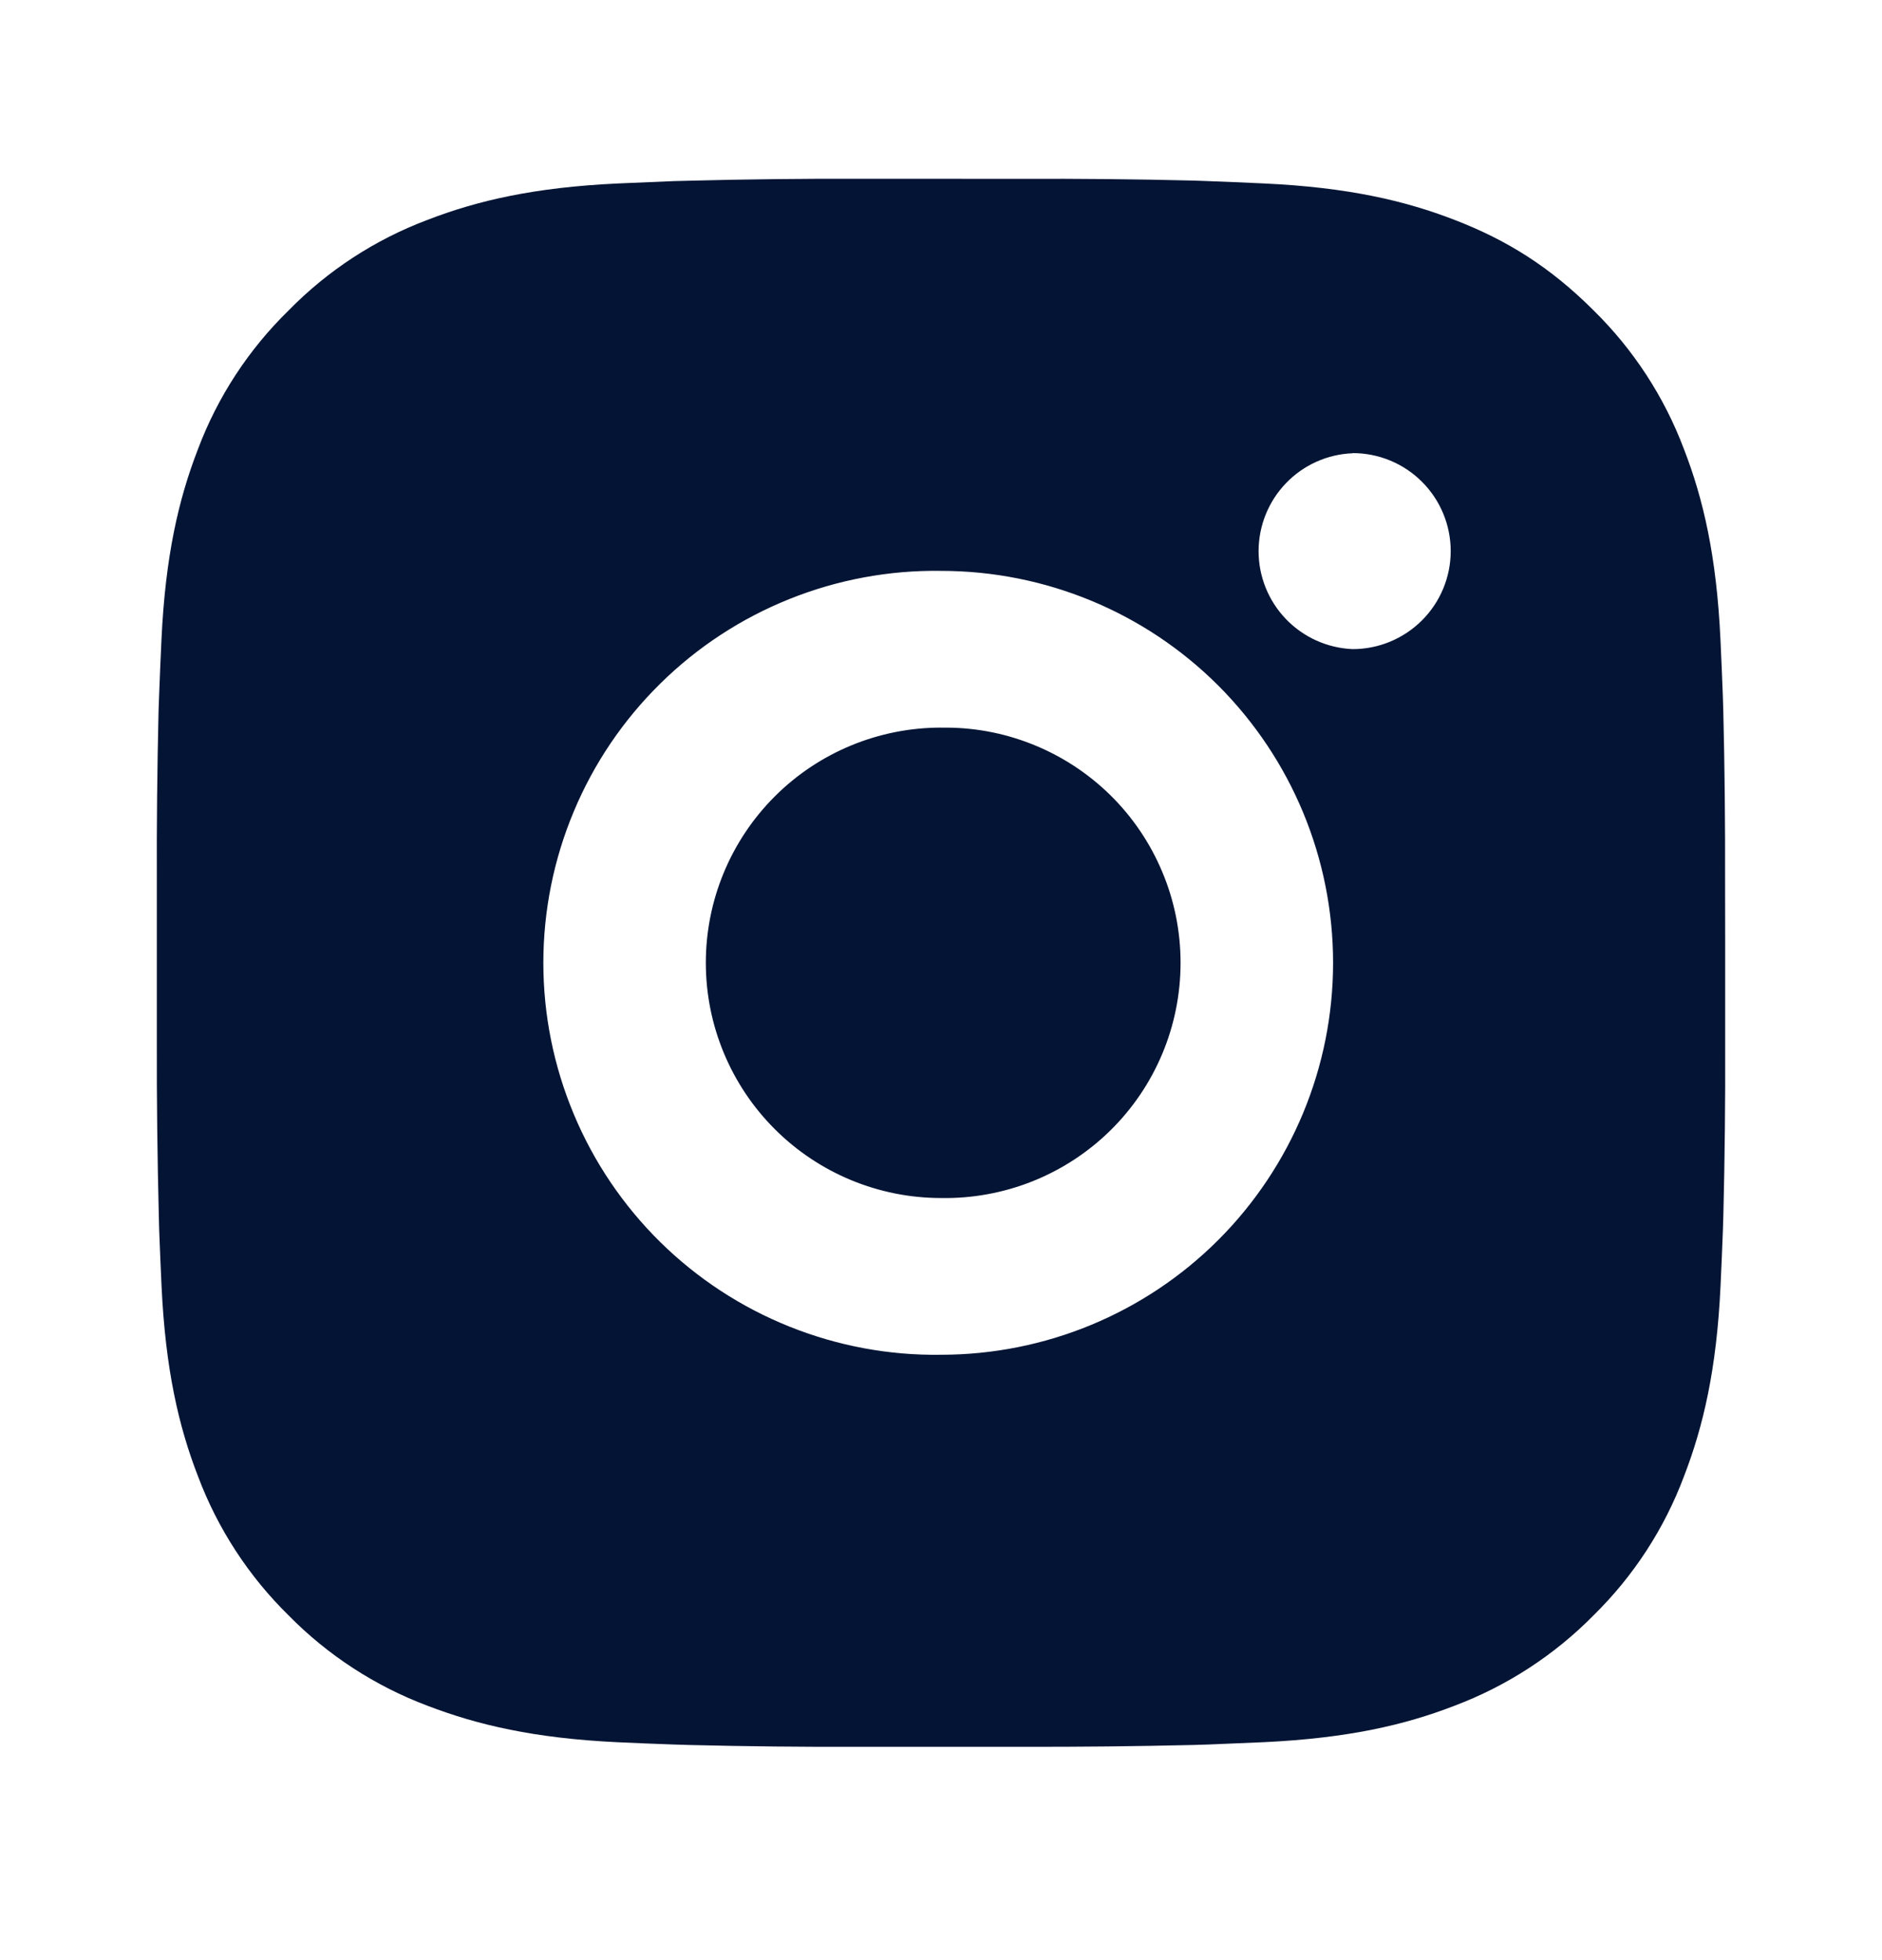 <svg width="24" height="25" viewBox="0 0 24 25" fill="none" xmlns="http://www.w3.org/2000/svg">
<path d="M13.028 2.281C13.758 2.278 14.488 2.285 15.217 2.303L15.411 2.31C15.635 2.318 15.856 2.328 16.123 2.34C17.187 2.39 17.913 2.558 18.55 2.805C19.21 3.059 19.766 3.403 20.322 3.959C20.83 4.458 21.224 5.062 21.475 5.73C21.722 6.367 21.89 7.094 21.94 8.158C21.952 8.424 21.962 8.646 21.97 8.87L21.976 9.064C21.994 9.793 22.001 10.522 21.999 11.252L22 11.998V13.307C22.003 14.037 21.995 14.767 21.977 15.496L21.971 15.691C21.963 15.915 21.953 16.136 21.941 16.402C21.891 17.466 21.721 18.192 21.475 18.829C21.225 19.497 20.831 20.102 20.322 20.602C19.822 21.11 19.217 21.503 18.55 21.755C17.913 22.002 17.187 22.169 16.123 22.22C15.856 22.232 15.635 22.241 15.411 22.25L15.217 22.256C14.488 22.273 13.758 22.281 13.028 22.279L12.282 22.279H10.973C10.243 22.282 9.514 22.274 8.784 22.256L8.59 22.25C8.353 22.242 8.115 22.232 7.878 22.221C6.814 22.171 6.088 22 5.45 21.755C4.783 21.504 4.178 21.11 3.679 20.602C3.17 20.102 2.776 19.497 2.525 18.829C2.278 18.192 2.11 17.466 2.06 16.402C2.049 16.165 2.039 15.928 2.03 15.691L2.025 15.496C2.007 14.767 1.998 14.037 2 13.307V11.252C1.997 10.522 2.005 9.793 2.022 9.064L2.029 8.87C2.037 8.646 2.047 8.424 2.059 8.158C2.109 7.093 2.277 6.368 2.524 5.73C2.775 5.062 3.17 4.458 3.68 3.96C4.179 3.45 4.783 3.056 5.45 2.805C6.088 2.558 6.813 2.39 7.878 2.34L8.59 2.31L8.784 2.305C9.513 2.286 10.243 2.278 10.972 2.28L13.028 2.281ZM12 7.281C11.338 7.271 10.68 7.394 10.065 7.641C9.45 7.888 8.891 8.254 8.419 8.72C7.947 9.185 7.572 9.739 7.317 10.35C7.061 10.961 6.929 11.617 6.929 12.28C6.929 12.943 7.061 13.598 7.317 14.21C7.572 14.821 7.947 15.375 8.419 15.841C8.891 16.306 9.45 16.672 10.065 16.919C10.68 17.166 11.338 17.289 12 17.279C13.326 17.279 14.598 16.753 15.536 15.815C16.473 14.877 17 13.606 17 12.28C17 10.953 16.473 9.682 15.536 8.744C14.598 7.806 13.326 7.281 12 7.281ZM12 9.281C12.399 9.273 12.794 9.345 13.165 9.493C13.535 9.64 13.872 9.86 14.157 10.139C14.441 10.418 14.667 10.751 14.821 11.119C14.976 11.486 15.055 11.881 15.055 12.28C15.055 12.678 14.976 13.073 14.822 13.44C14.668 13.808 14.442 14.141 14.158 14.42C13.873 14.7 13.536 14.919 13.166 15.067C12.796 15.214 12.399 15.287 12.001 15.28C11.205 15.28 10.442 14.963 9.88 14.401C9.317 13.838 9.001 13.075 9.001 12.28C9.001 11.484 9.317 10.721 9.88 10.158C10.442 9.596 11.205 9.28 12.001 9.28L12 9.281ZM17.25 5.781C16.927 5.793 16.622 5.931 16.399 6.163C16.175 6.396 16.05 6.707 16.05 7.03C16.05 7.352 16.175 7.663 16.399 7.896C16.622 8.128 16.927 8.266 17.25 8.279C17.581 8.279 17.899 8.147 18.134 7.912C18.368 7.678 18.5 7.36 18.5 7.029C18.5 6.697 18.368 6.379 18.134 6.145C17.899 5.91 17.581 5.779 17.25 5.779V5.781Z" fill="#041434"/>
</svg>
